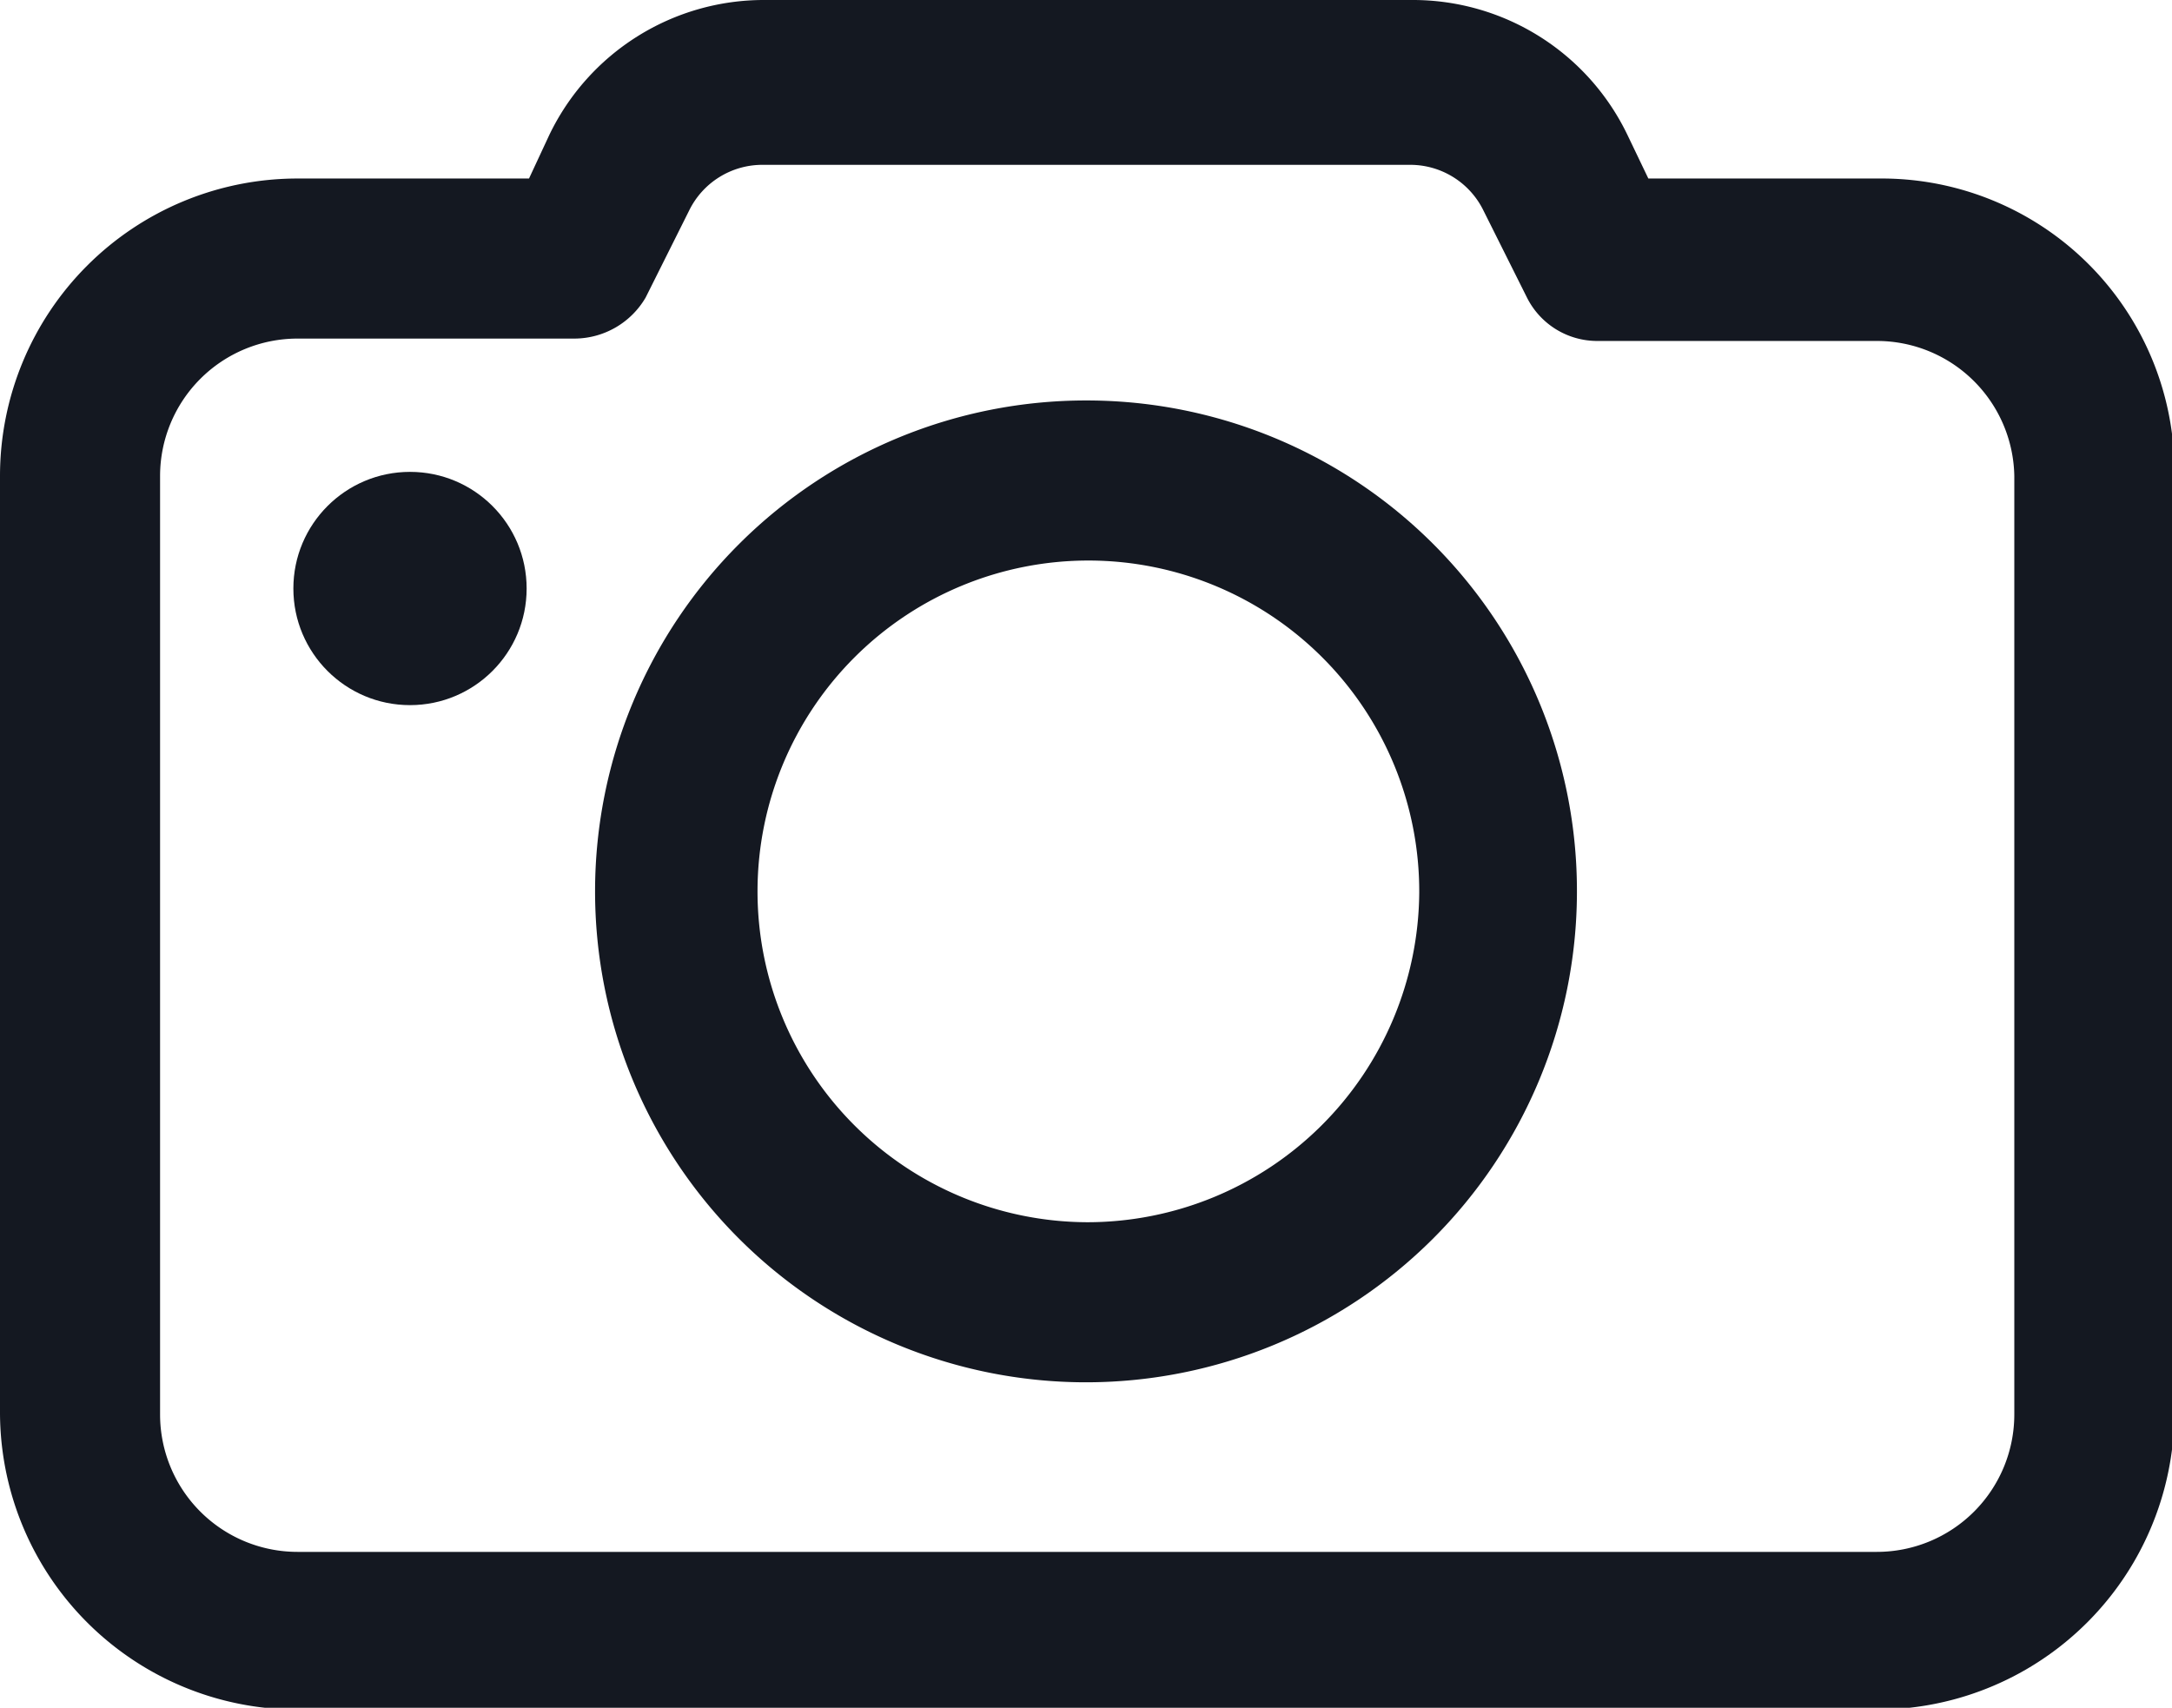 <svg xmlns="http://www.w3.org/2000/svg" viewBox="0 0 36.5 28.7"><defs><style>.cls-1{fill:#141821;}</style></defs><title>icon-gallerie</title><g id="Calque_2" data-name="Calque 2"><g id="images"><circle class="cls-1" cx="6.89" cy="9.89" r="1.96"/><path class="cls-1" d="M31.58,3H27.7l-.35-.73A4,4,0,0,0,23.73,0H12.85A4,4,0,0,0,9.23,2.27L8.89,3H5A5,5,0,0,0,0,8V23.73a5,5,0,0,0,5,5H31.54a5,5,0,0,0,5-5V8A4.92,4.92,0,0,0,31.58,3Zm2.27,20.77a2.31,2.31,0,0,1-2.31,2.31H5a2.31,2.31,0,0,1-2.31-2.31V8A2.31,2.31,0,0,1,5,5.69H9.66A1.39,1.39,0,0,0,10.85,5l.73-1.46a1.37,1.37,0,0,1,1.23-.77H23.7a1.37,1.37,0,0,1,1.23.77L25.66,5a1.32,1.32,0,0,0,1.19.73h4.69A2.31,2.31,0,0,1,33.85,8Z"/><path class="cls-1" d="M18.27,6.73A8.25,8.25,0,1,0,26.5,15,8.24,8.24,0,0,0,18.27,6.73Zm0,13.81A5.56,5.56,0,1,1,23.85,15,5.58,5.58,0,0,1,18.27,20.54Z"/></g></g></svg>